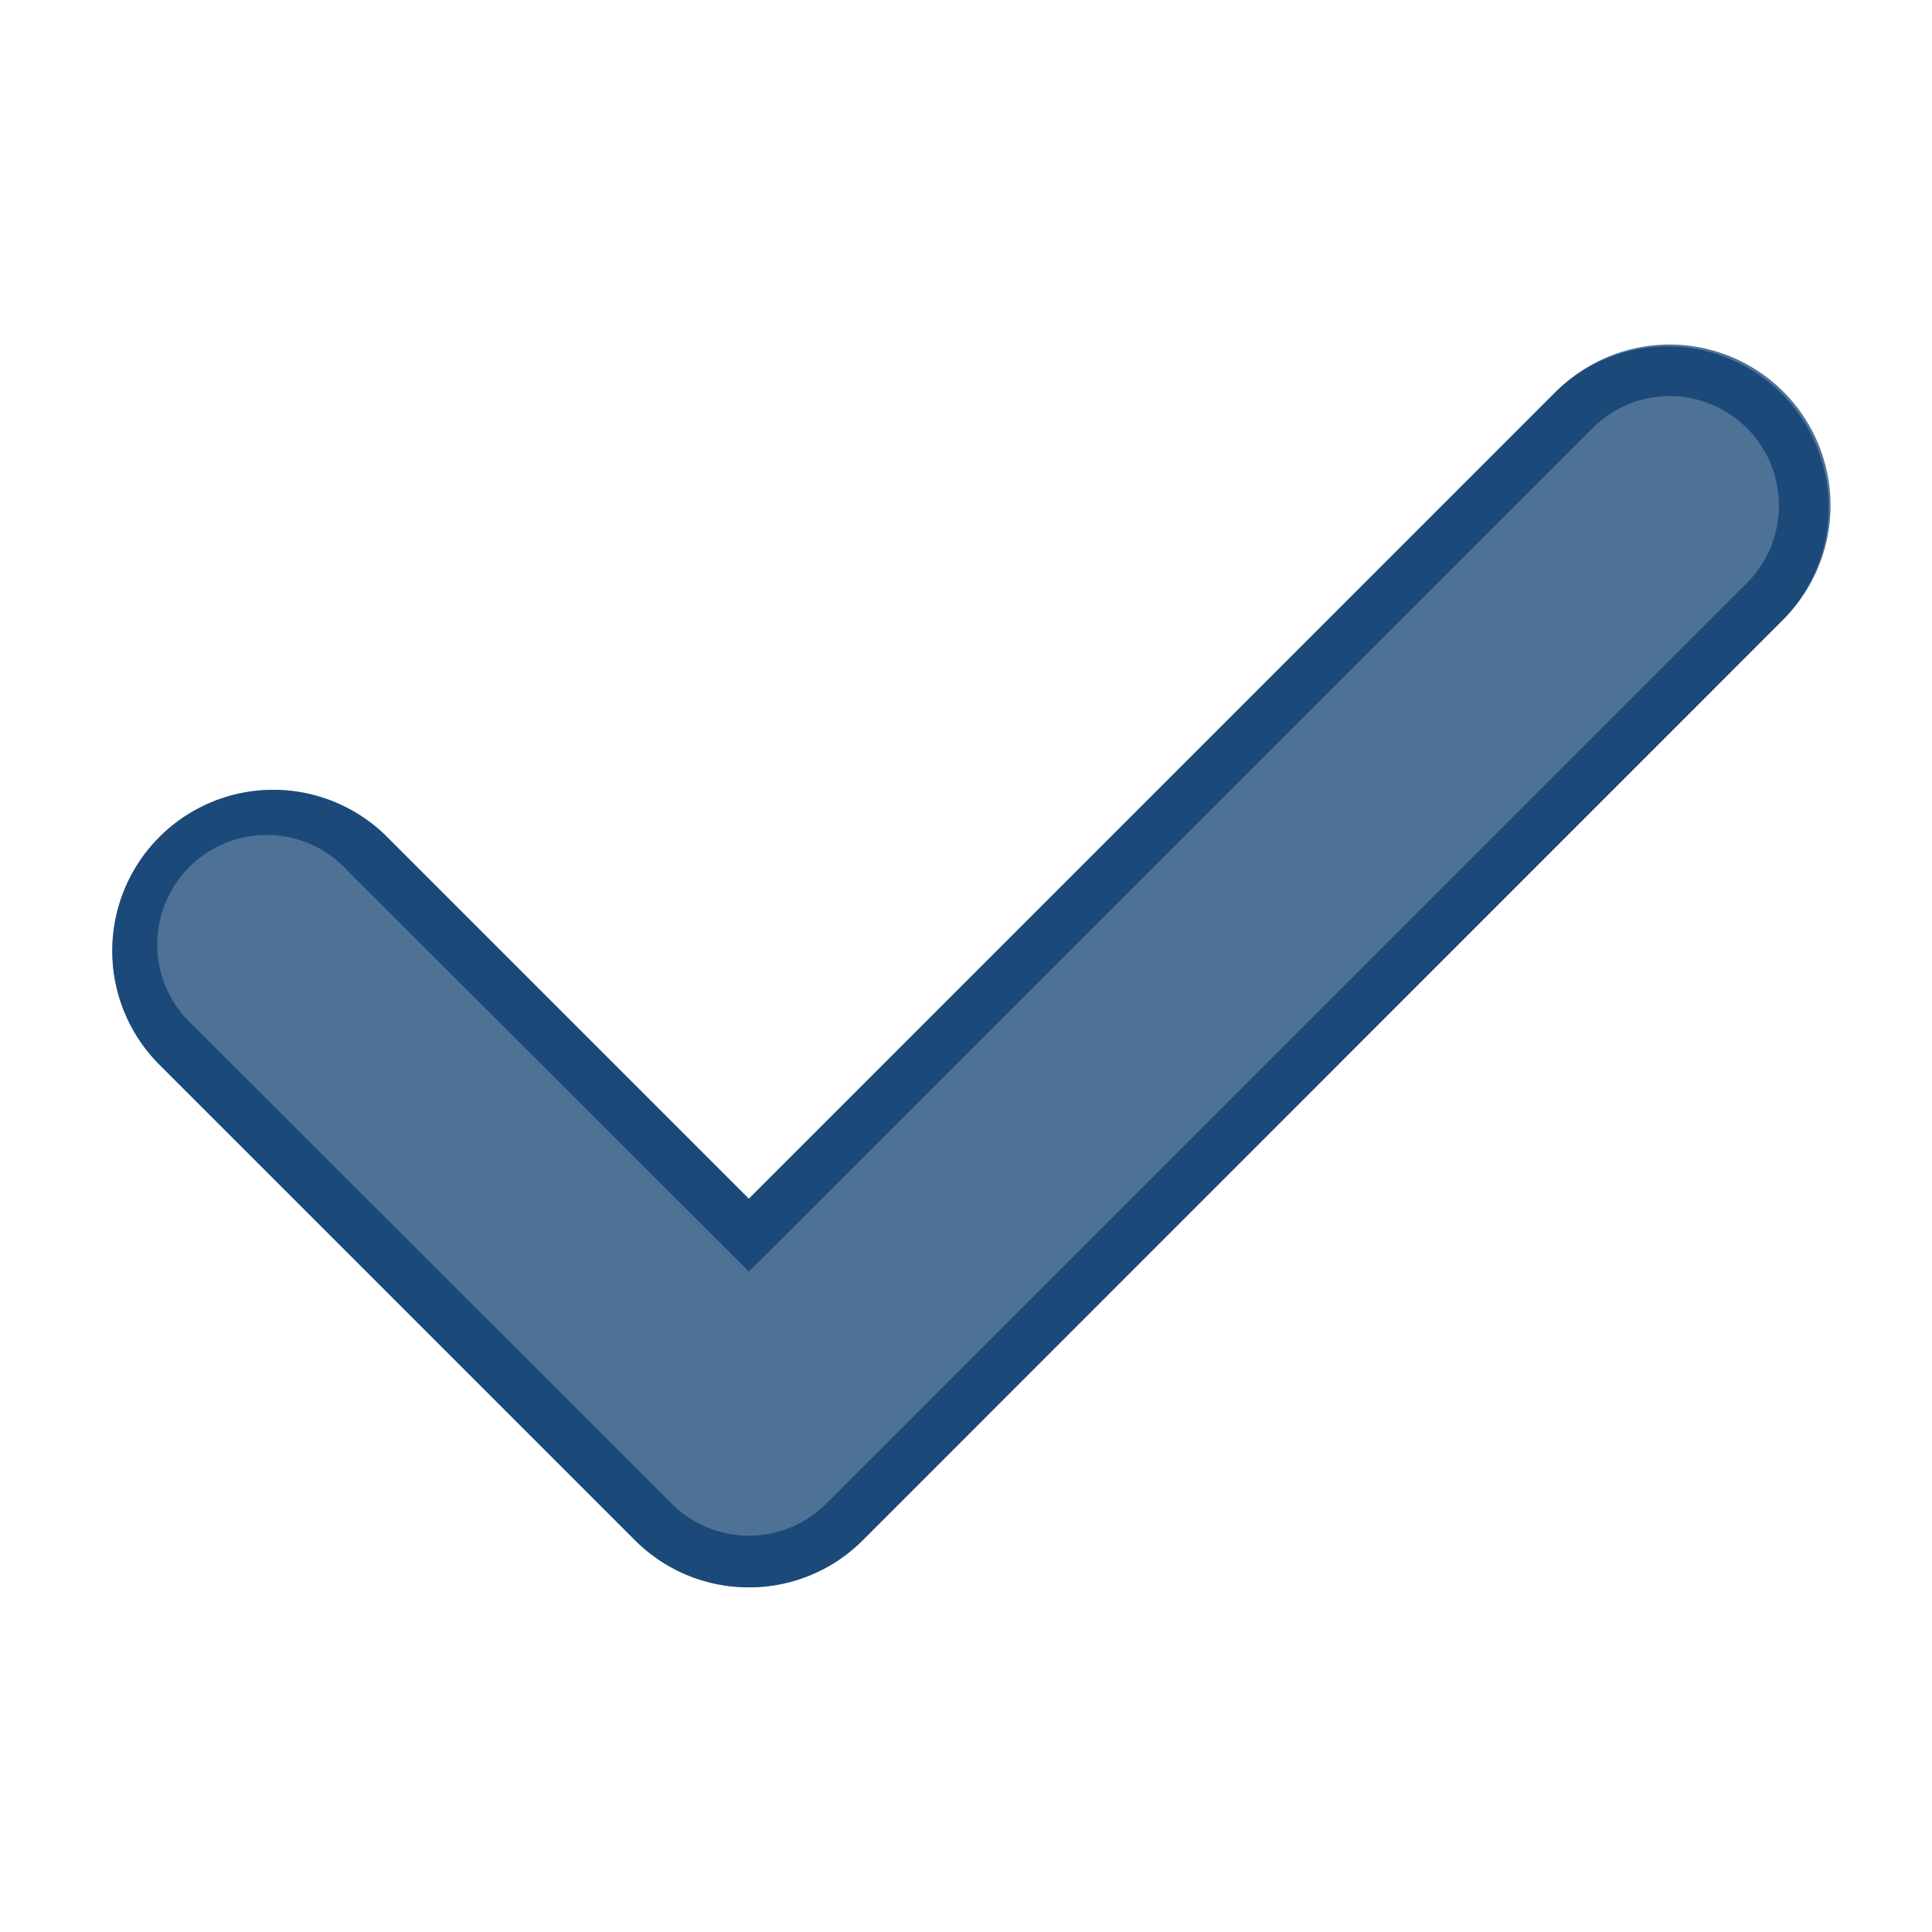 <svg xmlns="http://www.w3.org/2000/svg" viewBox="0 0 150 150"><defs><style>.cls-1{fill:#4e7196;}.cls-2{opacity:0.7;}.cls-3{fill:#05386c;}</style></defs><title>icon_VP_Check_Blue</title><g id="Layer_3" data-name="Layer 3"><path class="cls-1" d="M58.14,123.24a12.46,12.46,0,0,1-8.84-3.66L12.23,82.51A12.5,12.5,0,0,1,29.9,64.83L58.14,93.07l62.65-62.66a12.5,12.5,0,0,1,17.68,17.67L67,119.58A12.44,12.44,0,0,1,58.14,123.24Z"></path><g class="cls-2"><path class="cls-3" d="M129.63,30.75a8.5,8.5,0,0,1,6,14.51L64.15,116.75a8.5,8.5,0,0,1-12,0L15.06,79.68a8.5,8.5,0,1,1,12-12L55.31,95.89l2.83,2.83L61,95.89l62.65-62.65a8.43,8.43,0,0,1,6-2.49m0-4a12.46,12.46,0,0,0-8.84,3.66L58.14,93.07,29.9,64.83A12.5,12.5,0,0,0,12.23,82.51L49.3,119.58a12.49,12.49,0,0,0,17.67,0l71.5-71.5a12.5,12.5,0,0,0-8.84-21.33Z"></path></g></g></svg>
